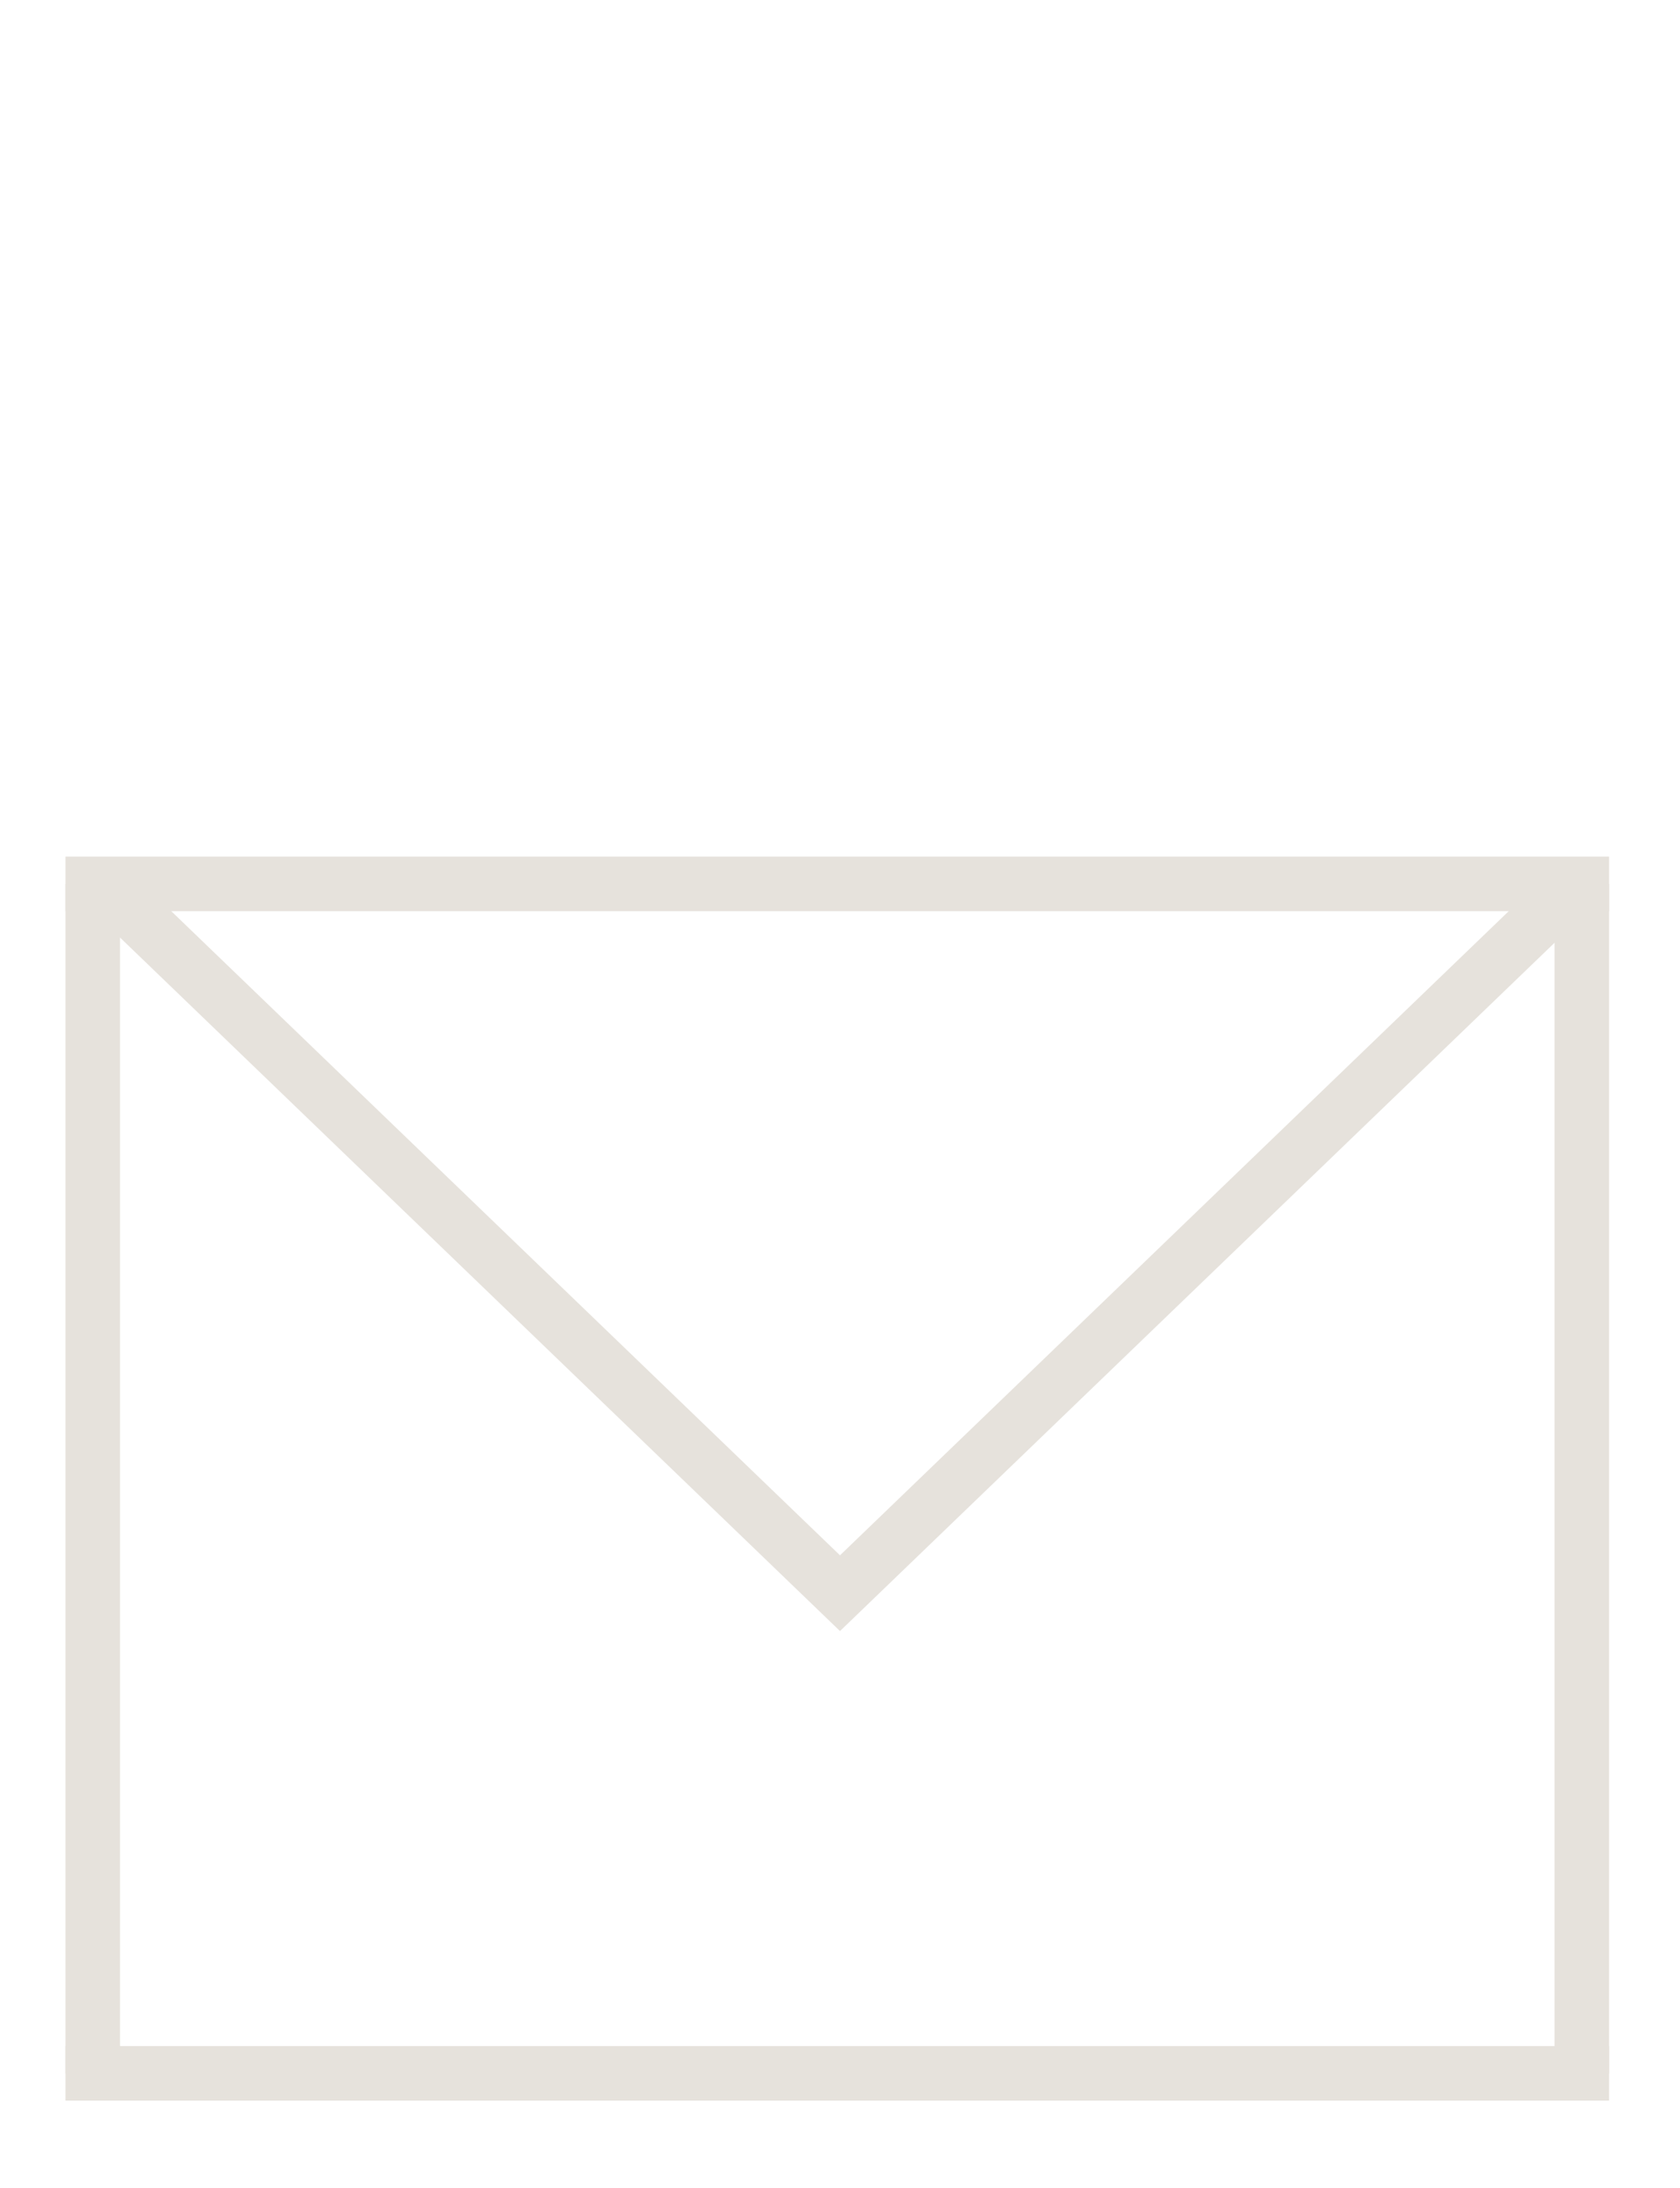 <?xml version="1.0" encoding="utf-8"?>
<!-- Generator: Adobe Illustrator 24.2.3, SVG Export Plug-In . SVG Version: 6.00 Build 0)  -->
<svg version="1.1" id="Layer_1" xmlns="http://www.w3.org/2000/svg" xmlns:xlink="http://www.w3.org/1999/xlink" x="0px" y="0px"
	 viewBox="0 0 30.8 40.1" style="enable-background:new 0 0 30.8 40.1;" xml:space="preserve">
<style type="text/css">
	.st0{fill:none;stroke:#E6E2DC;stroke-miterlimit:10;}
	.st1{fill:none;stroke:#E6E2DC;}
	.st2{fill:none;stroke:#E6E2DC;stroke-linecap:square;}
</style>
<g id="b48546cc-814e-4afa-b194-827f2e58e9b3">
</g>
<g id="Ebene_2">
	<path id="bf04a58c-7764-448f-affd-e0d113fafe4f" class="st0" d="M1.9,16.2l13.5,13l13.5-13"/>
	<line id="ada3aded-fffe-4859-9fd8-eaca4a7fc0b1" class="st1" x1="1.7" y1="16.2" x2="1.7" y2="38"/>
	<line id="e7c6d80b-5335-4552-9c48-05ac34907df5" class="st1" x1="29" y1="16.2" x2="29" y2="38"/>
	<line id="e0440a4a-48fa-4ca1-b525-d4cc3c688ab8" class="st2" x1="29" y1="38" x2="1.7" y2="38"/>
	<line id="efa45818-f139-49ae-92b8-e56dd3410b3f" class="st2" x1="29" y1="16.2" x2="1.7" y2="16.2"/>
</g>
</svg>
